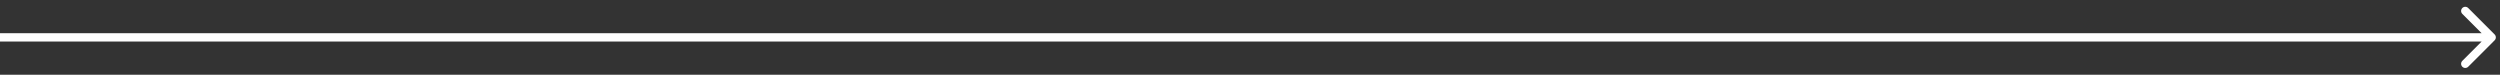 <?xml version="1.0" encoding="UTF-8"?> <svg xmlns="http://www.w3.org/2000/svg" width="301" height="9" viewBox="0 0 301 9" fill="none"><rect x="0" y="0" width="301" height="9" fill="#333333" stroke="none"/> <path d="M300.353 4.854C300.548 4.658 300.548 4.342 300.353 4.146L297.171 0.964C296.975 0.769 296.659 0.769 296.464 0.964C296.268 1.16 296.268 1.476 296.464 1.672L299.292 4.5L296.464 7.328C296.268 7.524 296.268 7.84 296.464 8.036C296.659 8.231 296.975 8.231 297.171 8.036L300.353 4.854ZM-0.001 5H299.999V4H-0.001V5Z" fill="white"></path> </svg> 